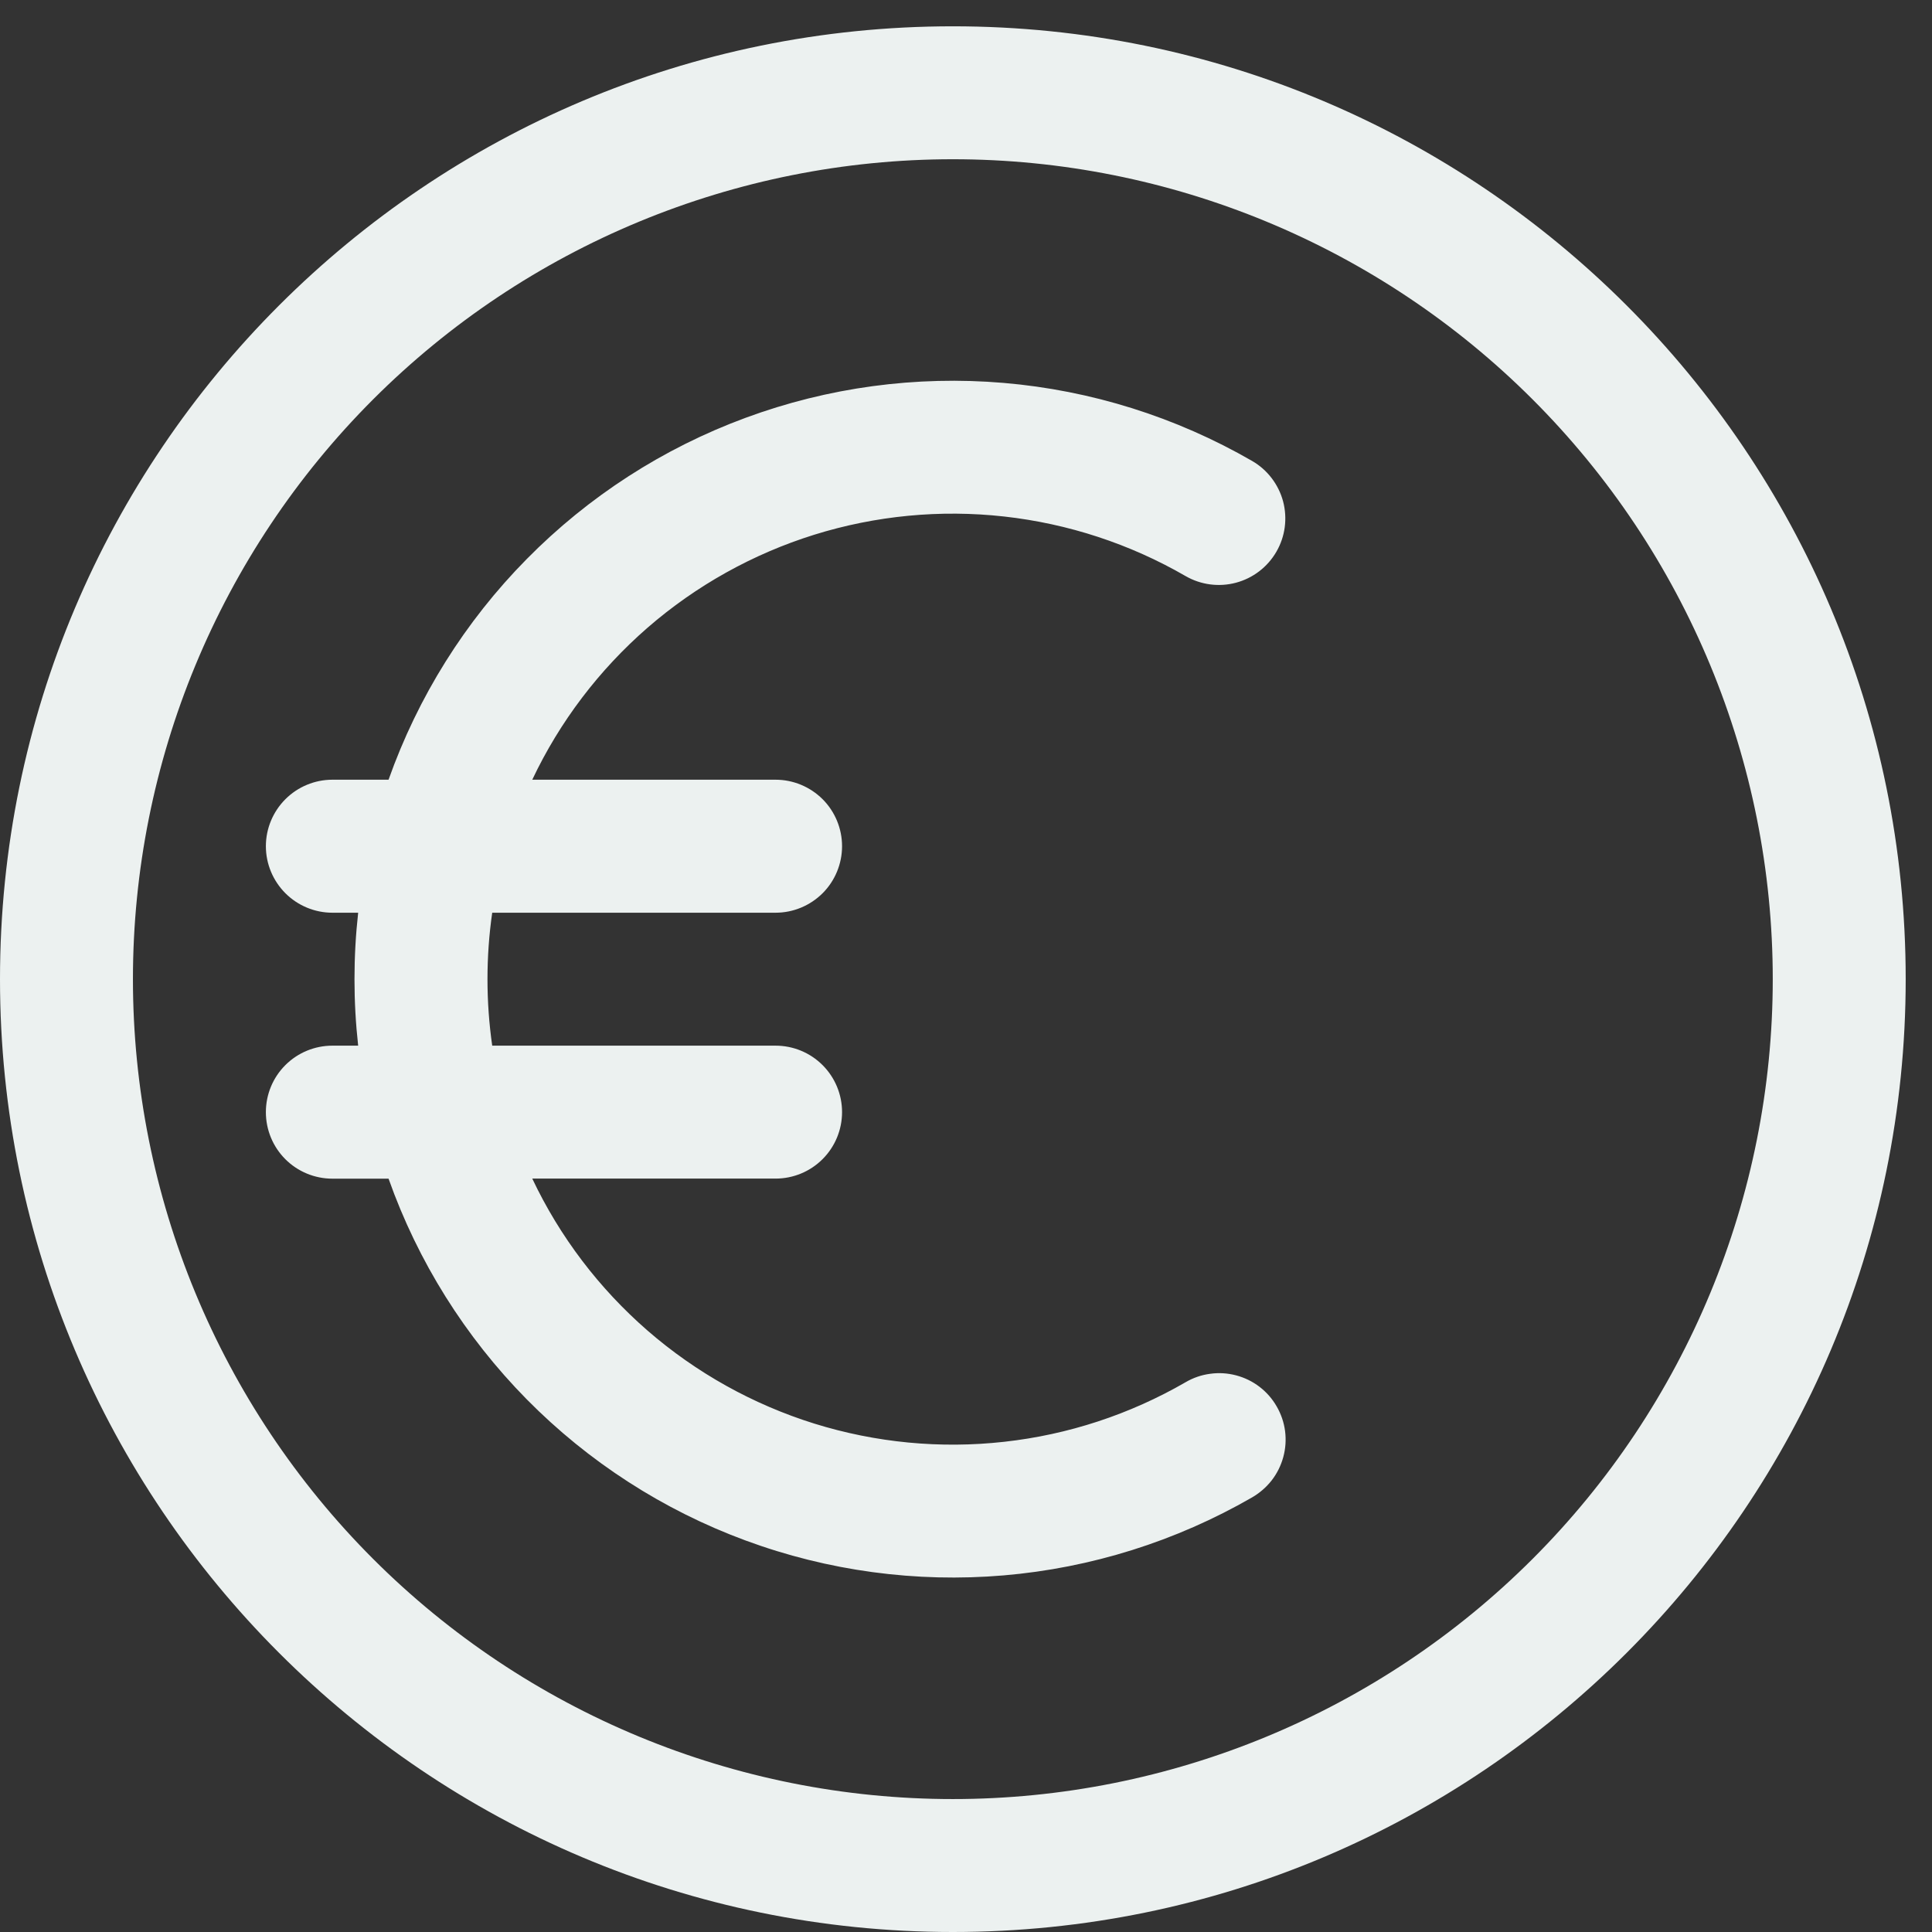 <svg width="26" height="26" viewBox="0 0 26 26" fill="none" xmlns="http://www.w3.org/2000/svg">
<rect x="0" y="0" width="26" height="26" fill="#333333" stroke="none"/>
<g clip-path="url(#clip0_466_440)">
<path fill-rule="evenodd" clip-rule="evenodd" d="M12.823 2.143C9.897 2.143 7.09 3.306 5.021 5.375C2.952 7.444 1.789 10.251 1.789 13.177C1.789 16.103 2.952 18.91 5.021 20.979C7.09 23.048 9.897 24.211 12.823 24.211C15.749 24.211 18.556 23.048 20.625 20.979C22.694 18.91 23.857 16.103 23.857 13.177C23.857 10.251 22.694 7.444 20.625 5.375C18.556 3.306 15.749 2.143 12.823 2.143ZM0 13.177C0 6.095 5.741 0.354 12.823 0.354C19.905 0.354 25.646 6.095 25.646 13.177C25.646 20.259 19.905 26 12.823 26C5.741 26 0 20.259 0 13.177ZM6.624 12.283C6.539 12.876 6.539 13.478 6.624 14.072H10.437C10.675 14.072 10.902 14.166 11.07 14.334C11.238 14.502 11.332 14.729 11.332 14.966C11.332 15.204 11.238 15.431 11.07 15.599C10.902 15.767 10.675 15.861 10.437 15.861H7.163C7.533 16.643 8.062 17.339 8.715 17.907C9.368 18.474 10.132 18.9 10.958 19.158C11.784 19.415 12.654 19.499 13.514 19.403C14.374 19.308 15.205 19.035 15.954 18.602C16.056 18.542 16.169 18.503 16.285 18.488C16.402 18.471 16.521 18.479 16.635 18.509C16.749 18.539 16.856 18.591 16.95 18.663C17.044 18.735 17.122 18.824 17.181 18.927C17.24 19.029 17.279 19.142 17.294 19.259C17.309 19.376 17.301 19.494 17.27 19.608C17.239 19.722 17.186 19.829 17.114 19.922C17.041 20.015 16.951 20.093 16.849 20.152C15.825 20.742 14.684 21.101 13.506 21.201C12.328 21.301 11.142 21.141 10.033 20.731C8.924 20.322 7.919 19.673 7.089 18.832C6.259 17.99 5.624 16.977 5.229 15.862H4.473C4.236 15.862 4.008 15.768 3.84 15.6C3.672 15.432 3.578 15.204 3.578 14.967C3.578 14.729 3.672 14.502 3.84 14.334C4.008 14.166 4.236 14.072 4.473 14.072H4.82C4.754 13.477 4.754 12.877 4.82 12.283H4.473C4.236 12.283 4.008 12.188 3.841 12.021C3.673 11.853 3.578 11.625 3.578 11.388C3.578 11.151 3.673 10.923 3.841 10.755C4.008 10.588 4.236 10.493 4.473 10.493H5.229C5.624 9.379 6.258 8.364 7.089 7.523C7.919 6.681 8.924 6.032 10.033 5.623C11.143 5.213 12.328 5.053 13.506 5.153C14.684 5.253 15.826 5.612 16.85 6.203C17.055 6.321 17.205 6.517 17.267 6.746C17.328 6.976 17.296 7.22 17.177 7.425C17.058 7.631 16.862 7.781 16.633 7.842C16.404 7.903 16.16 7.871 15.954 7.752C15.205 7.319 14.374 7.047 13.514 6.951C12.654 6.855 11.784 6.939 10.958 7.196C10.132 7.454 9.368 7.88 8.715 8.447C8.062 9.015 7.533 9.711 7.163 10.493H10.437C10.675 10.493 10.902 10.588 11.07 10.755C11.238 10.923 11.332 11.151 11.332 11.388C11.332 11.625 11.238 11.853 11.07 12.021C10.902 12.188 10.675 12.283 10.437 12.283H6.624Z" fill="#ECF1F0"/>
</g>
<defs>
<clipPath id="clip0_466_440">
<rect width="26" height="26" fill="white"/>
</clipPath>
</defs>
</svg>
